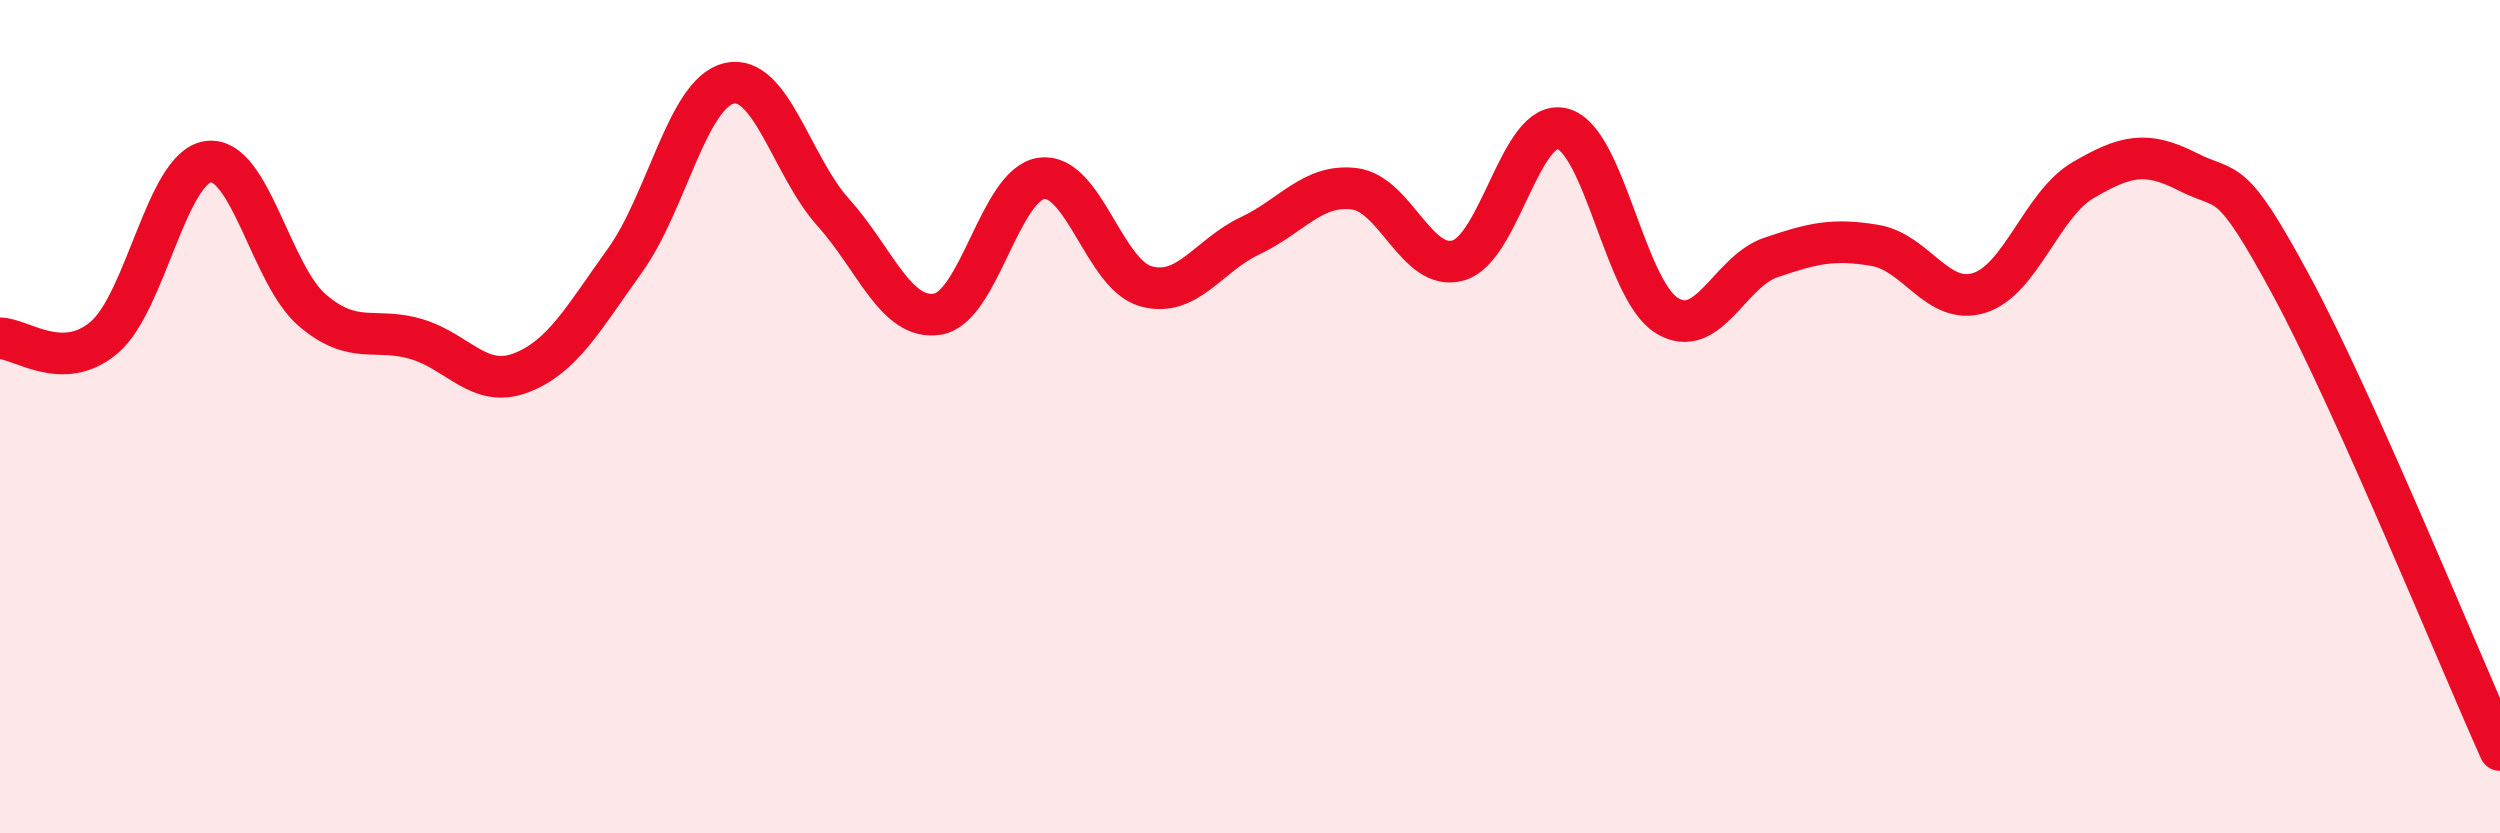 
    <svg width="60" height="20" viewBox="0 0 60 20" xmlns="http://www.w3.org/2000/svg">
      <path
        d="M 0,8.12 C 0.5,8.12 1.5,8.95 2.5,8.1 C 3.5,7.25 4,4.01 5,3.88 C 6,3.75 6.5,6.6 7.5,7.45 C 8.5,8.3 9,7.84 10,8.14 C 11,8.44 11.5,9.33 12.5,8.95 C 13.5,8.57 14,7.64 15,6.25 C 16,4.86 16.5,2.23 17.5,2 C 18.5,1.77 19,3.99 20,5.1 C 21,6.21 21.5,7.7 22.5,7.54 C 23.5,7.38 24,4.41 25,4.28 C 26,4.15 26.5,6.59 27.5,6.87 C 28.5,7.15 29,6.13 30,5.66 C 31,5.19 31.5,4.41 32.5,4.53 C 33.5,4.65 34,6.54 35,6.25 C 36,5.96 36.5,2.83 37.5,3.09 C 38.5,3.35 39,6.95 40,7.57 C 41,8.19 41.5,6.52 42.5,6.18 C 43.5,5.84 44,5.72 45,5.89 C 46,6.06 46.5,7.34 47.5,7.03 C 48.5,6.72 49,4.9 50,4.32 C 51,3.74 51.5,3.61 52.5,4.12 C 53.5,4.63 53.5,4.09 55,6.87 C 56.5,9.65 59,15.77 60,18L60 20L0 20Z"
        fill="#EB0A25"
        opacity="0.1"
        stroke-linecap="round"
        stroke-linejoin="round"
      />
      <path
        d="M 0,8.12 C 0.5,8.12 1.5,8.95 2.5,8.1 C 3.5,7.25 4,4.01 5,3.88 C 6,3.75 6.5,6.6 7.5,7.45 C 8.5,8.3 9,7.84 10,8.14 C 11,8.44 11.5,9.33 12.5,8.95 C 13.5,8.57 14,7.64 15,6.25 C 16,4.86 16.5,2.23 17.5,2 C 18.5,1.77 19,3.99 20,5.1 C 21,6.21 21.5,7.7 22.5,7.54 C 23.5,7.38 24,4.41 25,4.28 C 26,4.15 26.5,6.59 27.5,6.87 C 28.5,7.15 29,6.13 30,5.66 C 31,5.19 31.5,4.41 32.5,4.53 C 33.5,4.65 34,6.54 35,6.25 C 36,5.96 36.5,2.83 37.5,3.09 C 38.5,3.35 39,6.95 40,7.57 C 41,8.19 41.5,6.52 42.5,6.18 C 43.5,5.84 44,5.72 45,5.89 C 46,6.06 46.5,7.34 47.5,7.03 C 48.5,6.72 49,4.9 50,4.32 C 51,3.74 51.5,3.61 52.5,4.12 C 53.5,4.63 53.5,4.09 55,6.87 C 56.5,9.65 59,15.77 60,18"
        stroke="#EB0A25"
        stroke-width="1"
        fill="none"
        stroke-linecap="round"
        stroke-linejoin="round"
      />
    </svg>
  